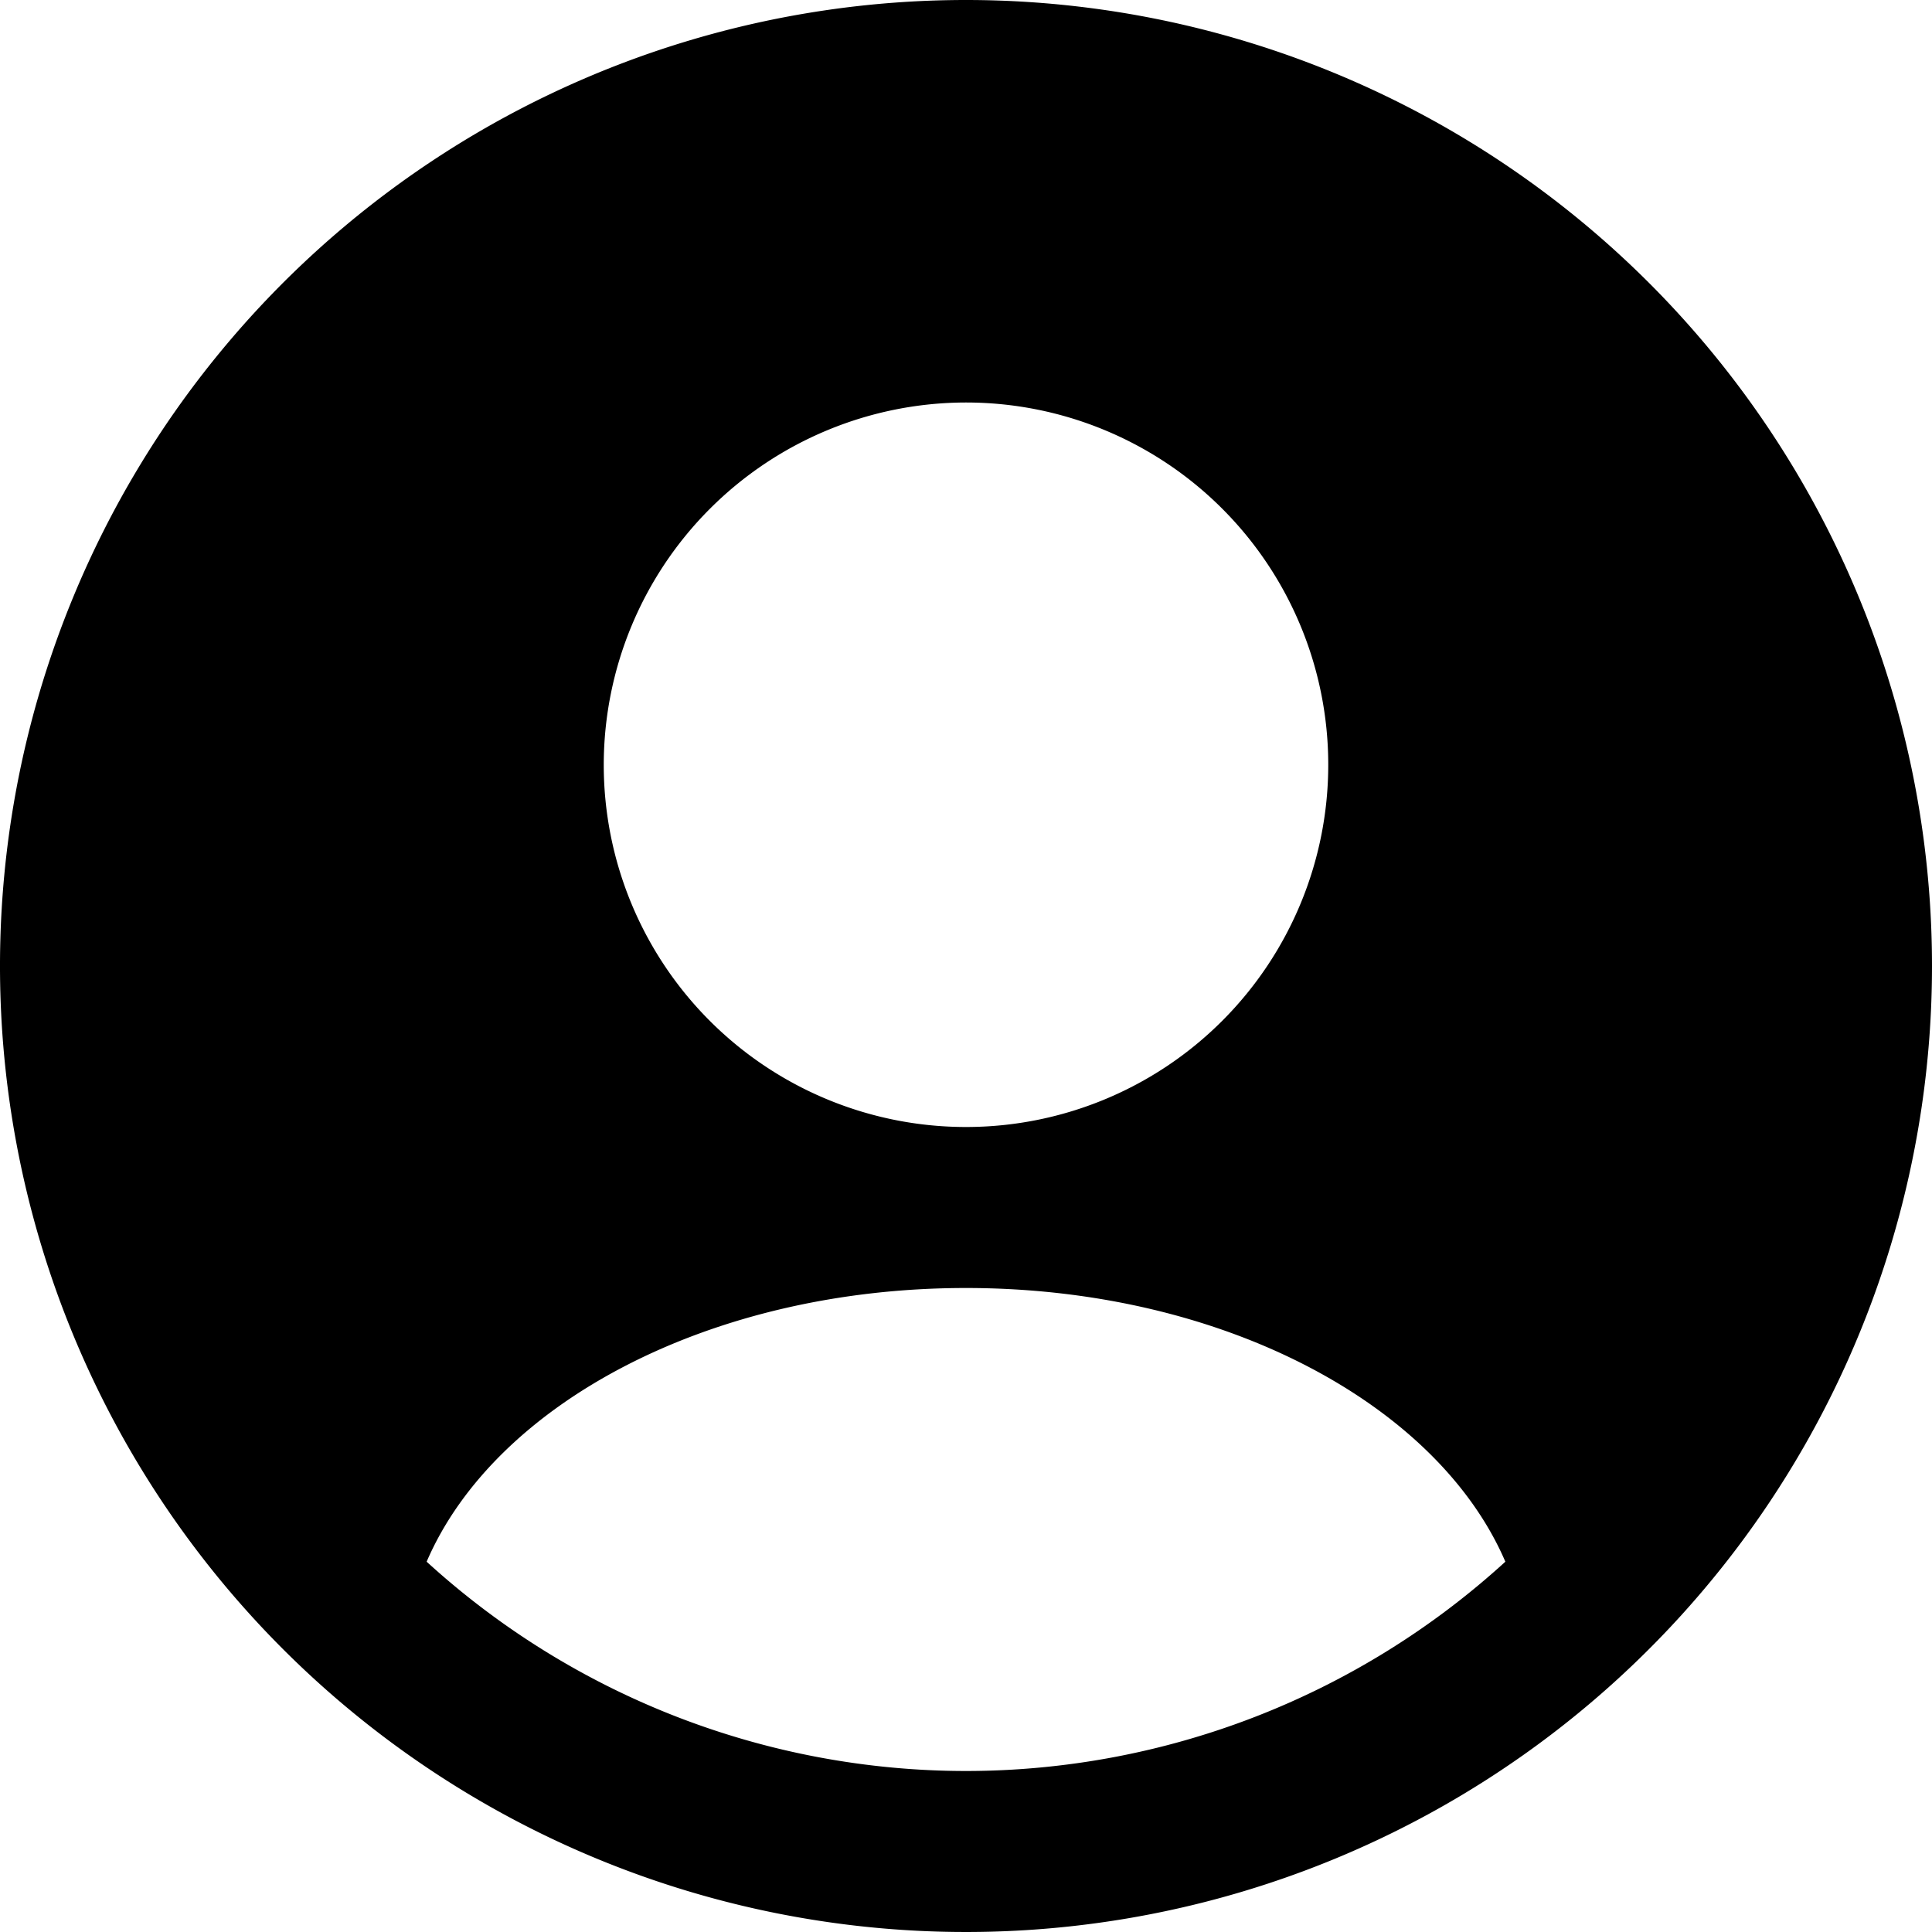 <svg xmlns="http://www.w3.org/2000/svg" width="24" height="24" viewBox="0 0 24 24"><title>user-circle</title><g id="user-circle"><path id="user-circle-2" data-name="user-circle" d="M12,0A12,12,0,1,0,24,12,12,12,0,0,0,12,0Zm0,5A4.5,4.5,0,1,1,7.5,9.5,4.505,4.505,0,0,1,12,5Zm0,17a9.945,9.945,0,0,1-6.7-2.6C6.143,17.441,8.816,16,12,16s5.857,1.441,6.7,3.4A9.945,9.945,0,0,1,12,22Z"/></g></svg>